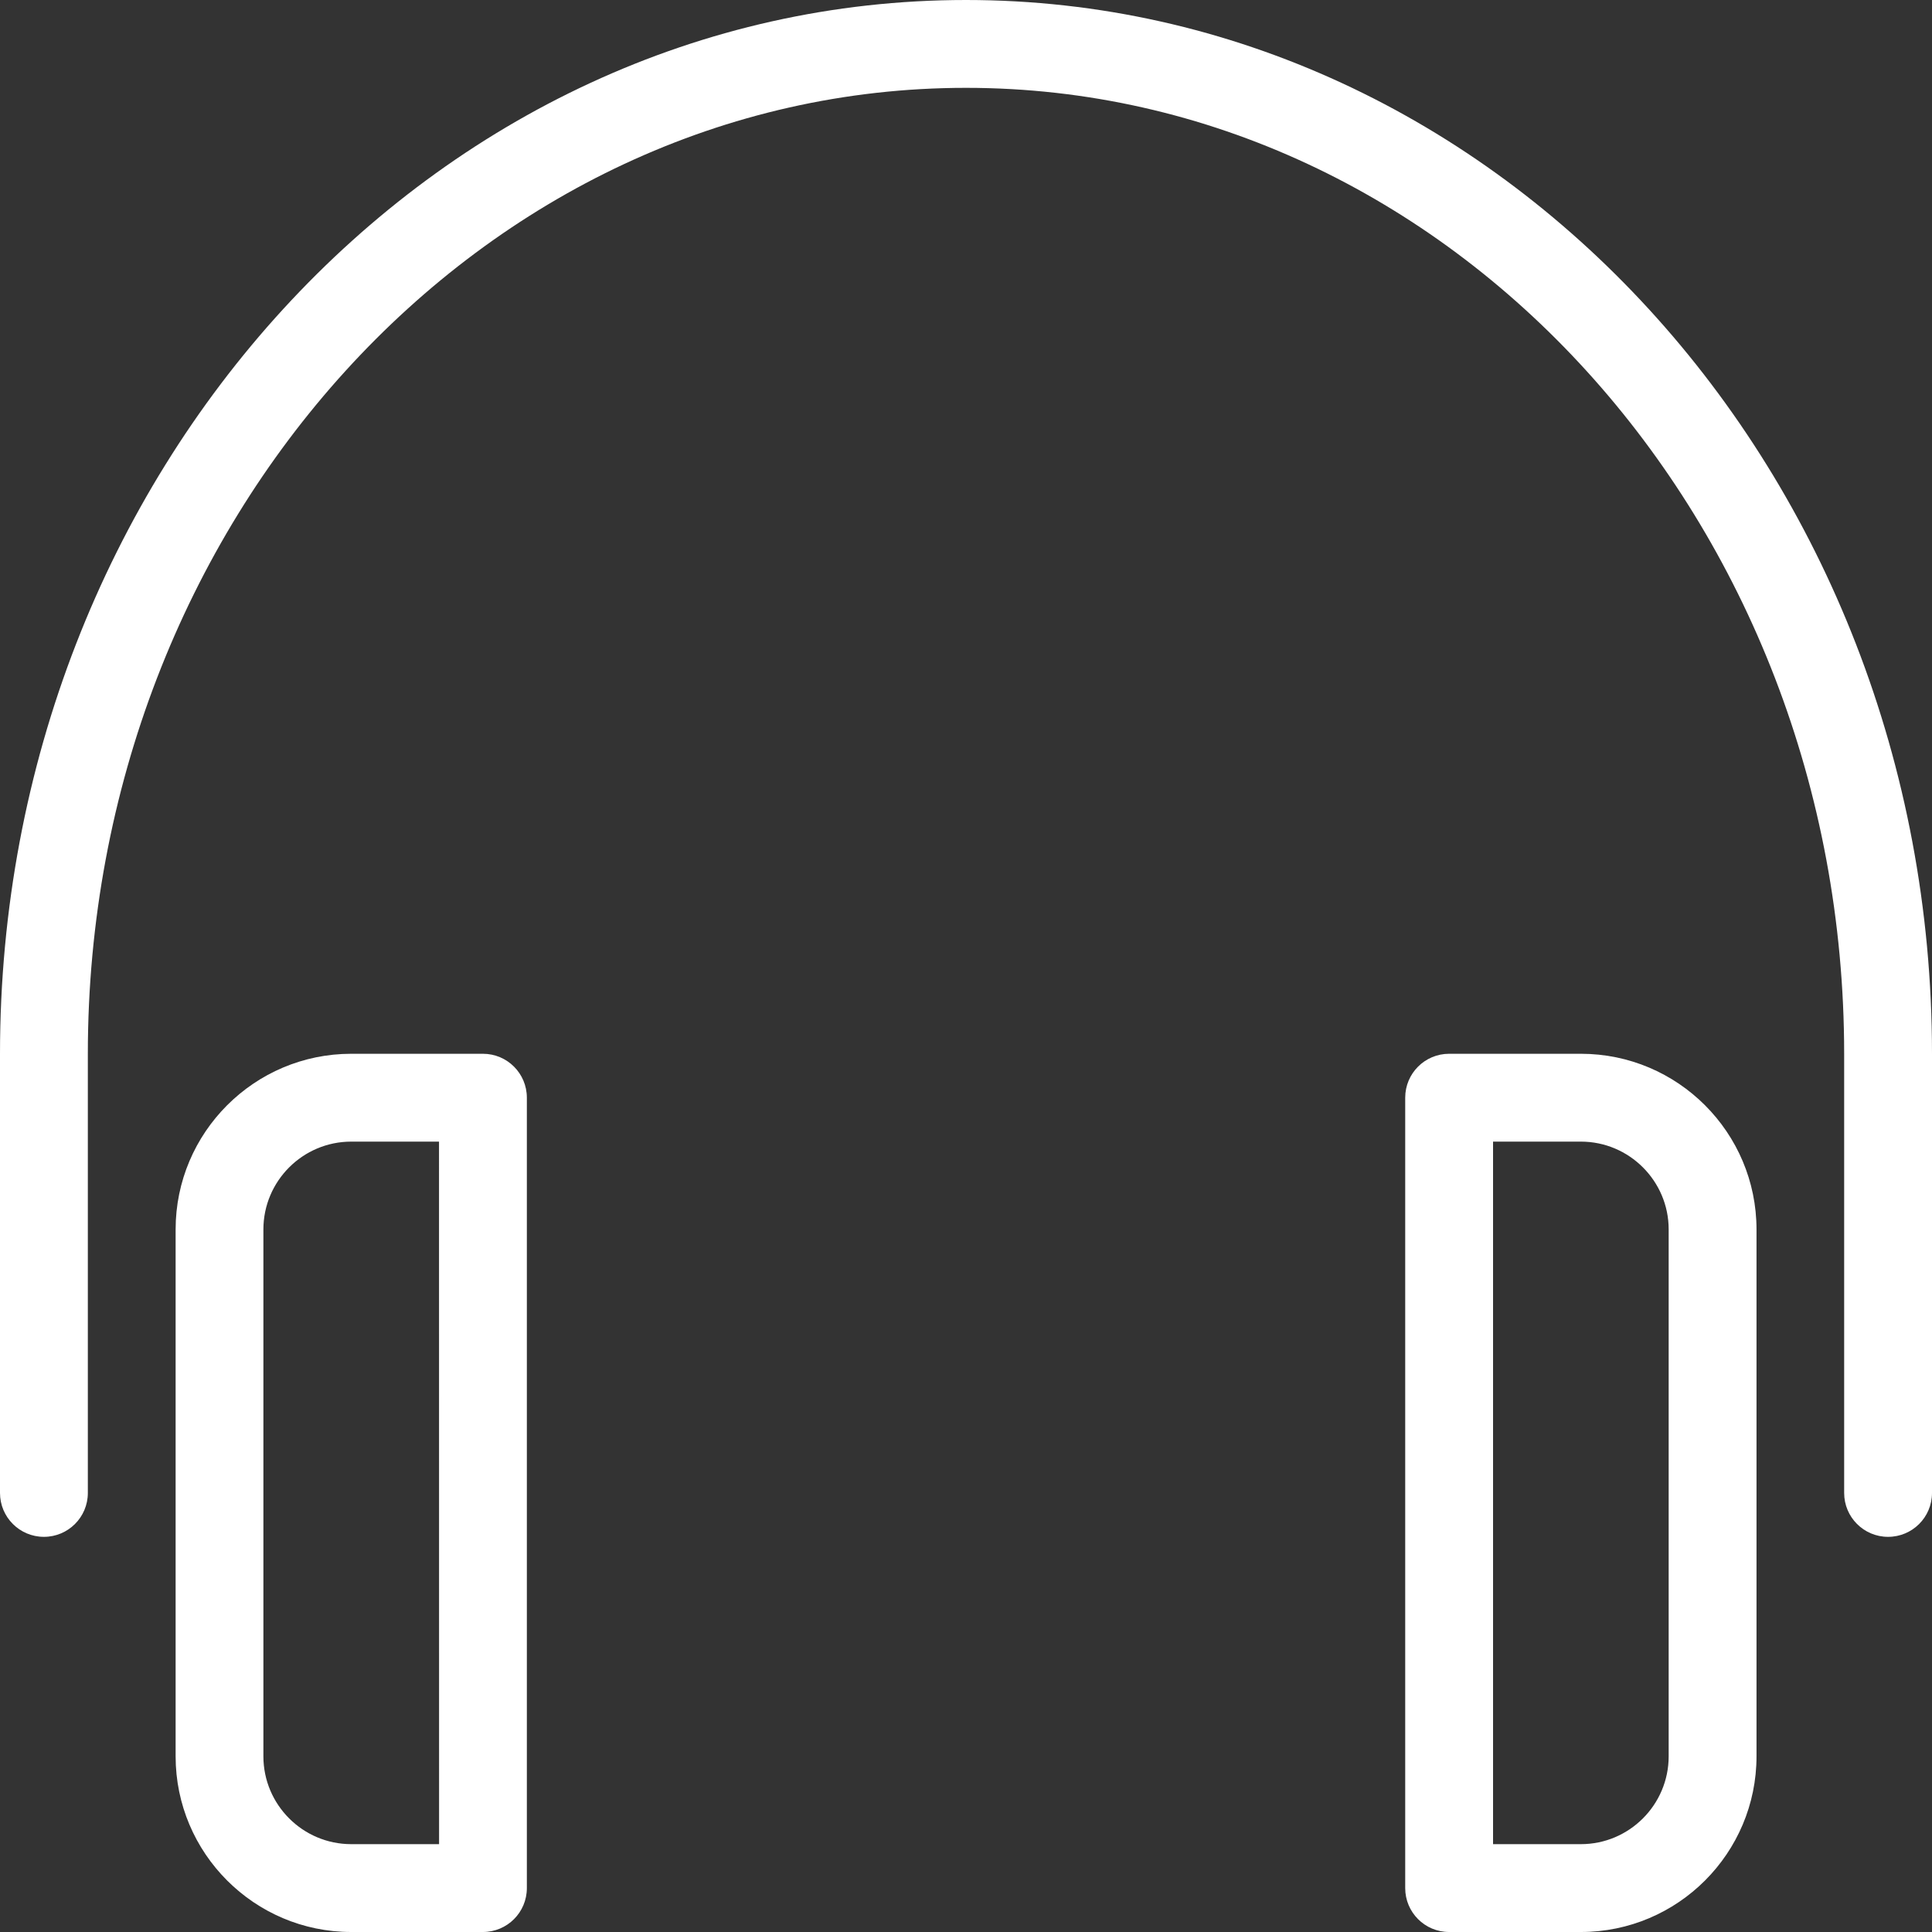 <svg width="30" height="30" viewBox="0 0 30 30" fill="none" xmlns="http://www.w3.org/2000/svg">
<rect x="0" y="0" width="30" height="30" fill="#333333" stroke="none"/>
<path d="M15 0C6.729 0 0 7.341 0 16.364V23.182C0 23.559 0.305 23.864 0.682 23.864C1.059 23.864 1.364 23.559 1.364 23.182V16.364C1.364 8.093 7.481 1.364 15 1.364C22.519 1.364 28.636 8.093 28.636 16.364V23.182C28.636 23.559 28.941 23.864 29.318 23.864C29.695 23.864 30 23.559 30 23.182V16.364C30 7.341 23.271 0 15 0Z" fill="white"/>
<path d="M7.499 16.363H5.454C3.95 16.363 2.727 17.586 2.727 19.091V27.272C2.727 28.776 3.95 30 5.454 30H7.499C7.876 30 8.181 29.695 8.181 29.318V17.045C8.181 16.668 7.876 16.363 7.499 16.363ZM6.818 28.636H5.454C4.702 28.636 4.09 28.024 4.09 27.272V19.091C4.09 18.339 4.702 17.727 5.454 17.727H6.817L6.818 28.636Z" fill="white"/>
<path d="M24.548 16.363H22.502C22.125 16.363 21.82 16.668 21.82 17.045V29.318C21.82 29.695 22.125 30 22.502 30H24.548C26.052 30 27.275 28.777 27.275 27.272V19.091C27.275 17.586 26.052 16.363 24.548 16.363ZM25.911 27.272C25.911 28.024 25.299 28.636 24.548 28.636H23.184V17.727H24.548C25.299 17.727 25.911 18.339 25.911 19.09V27.272Z" fill="white"/>
</svg>

